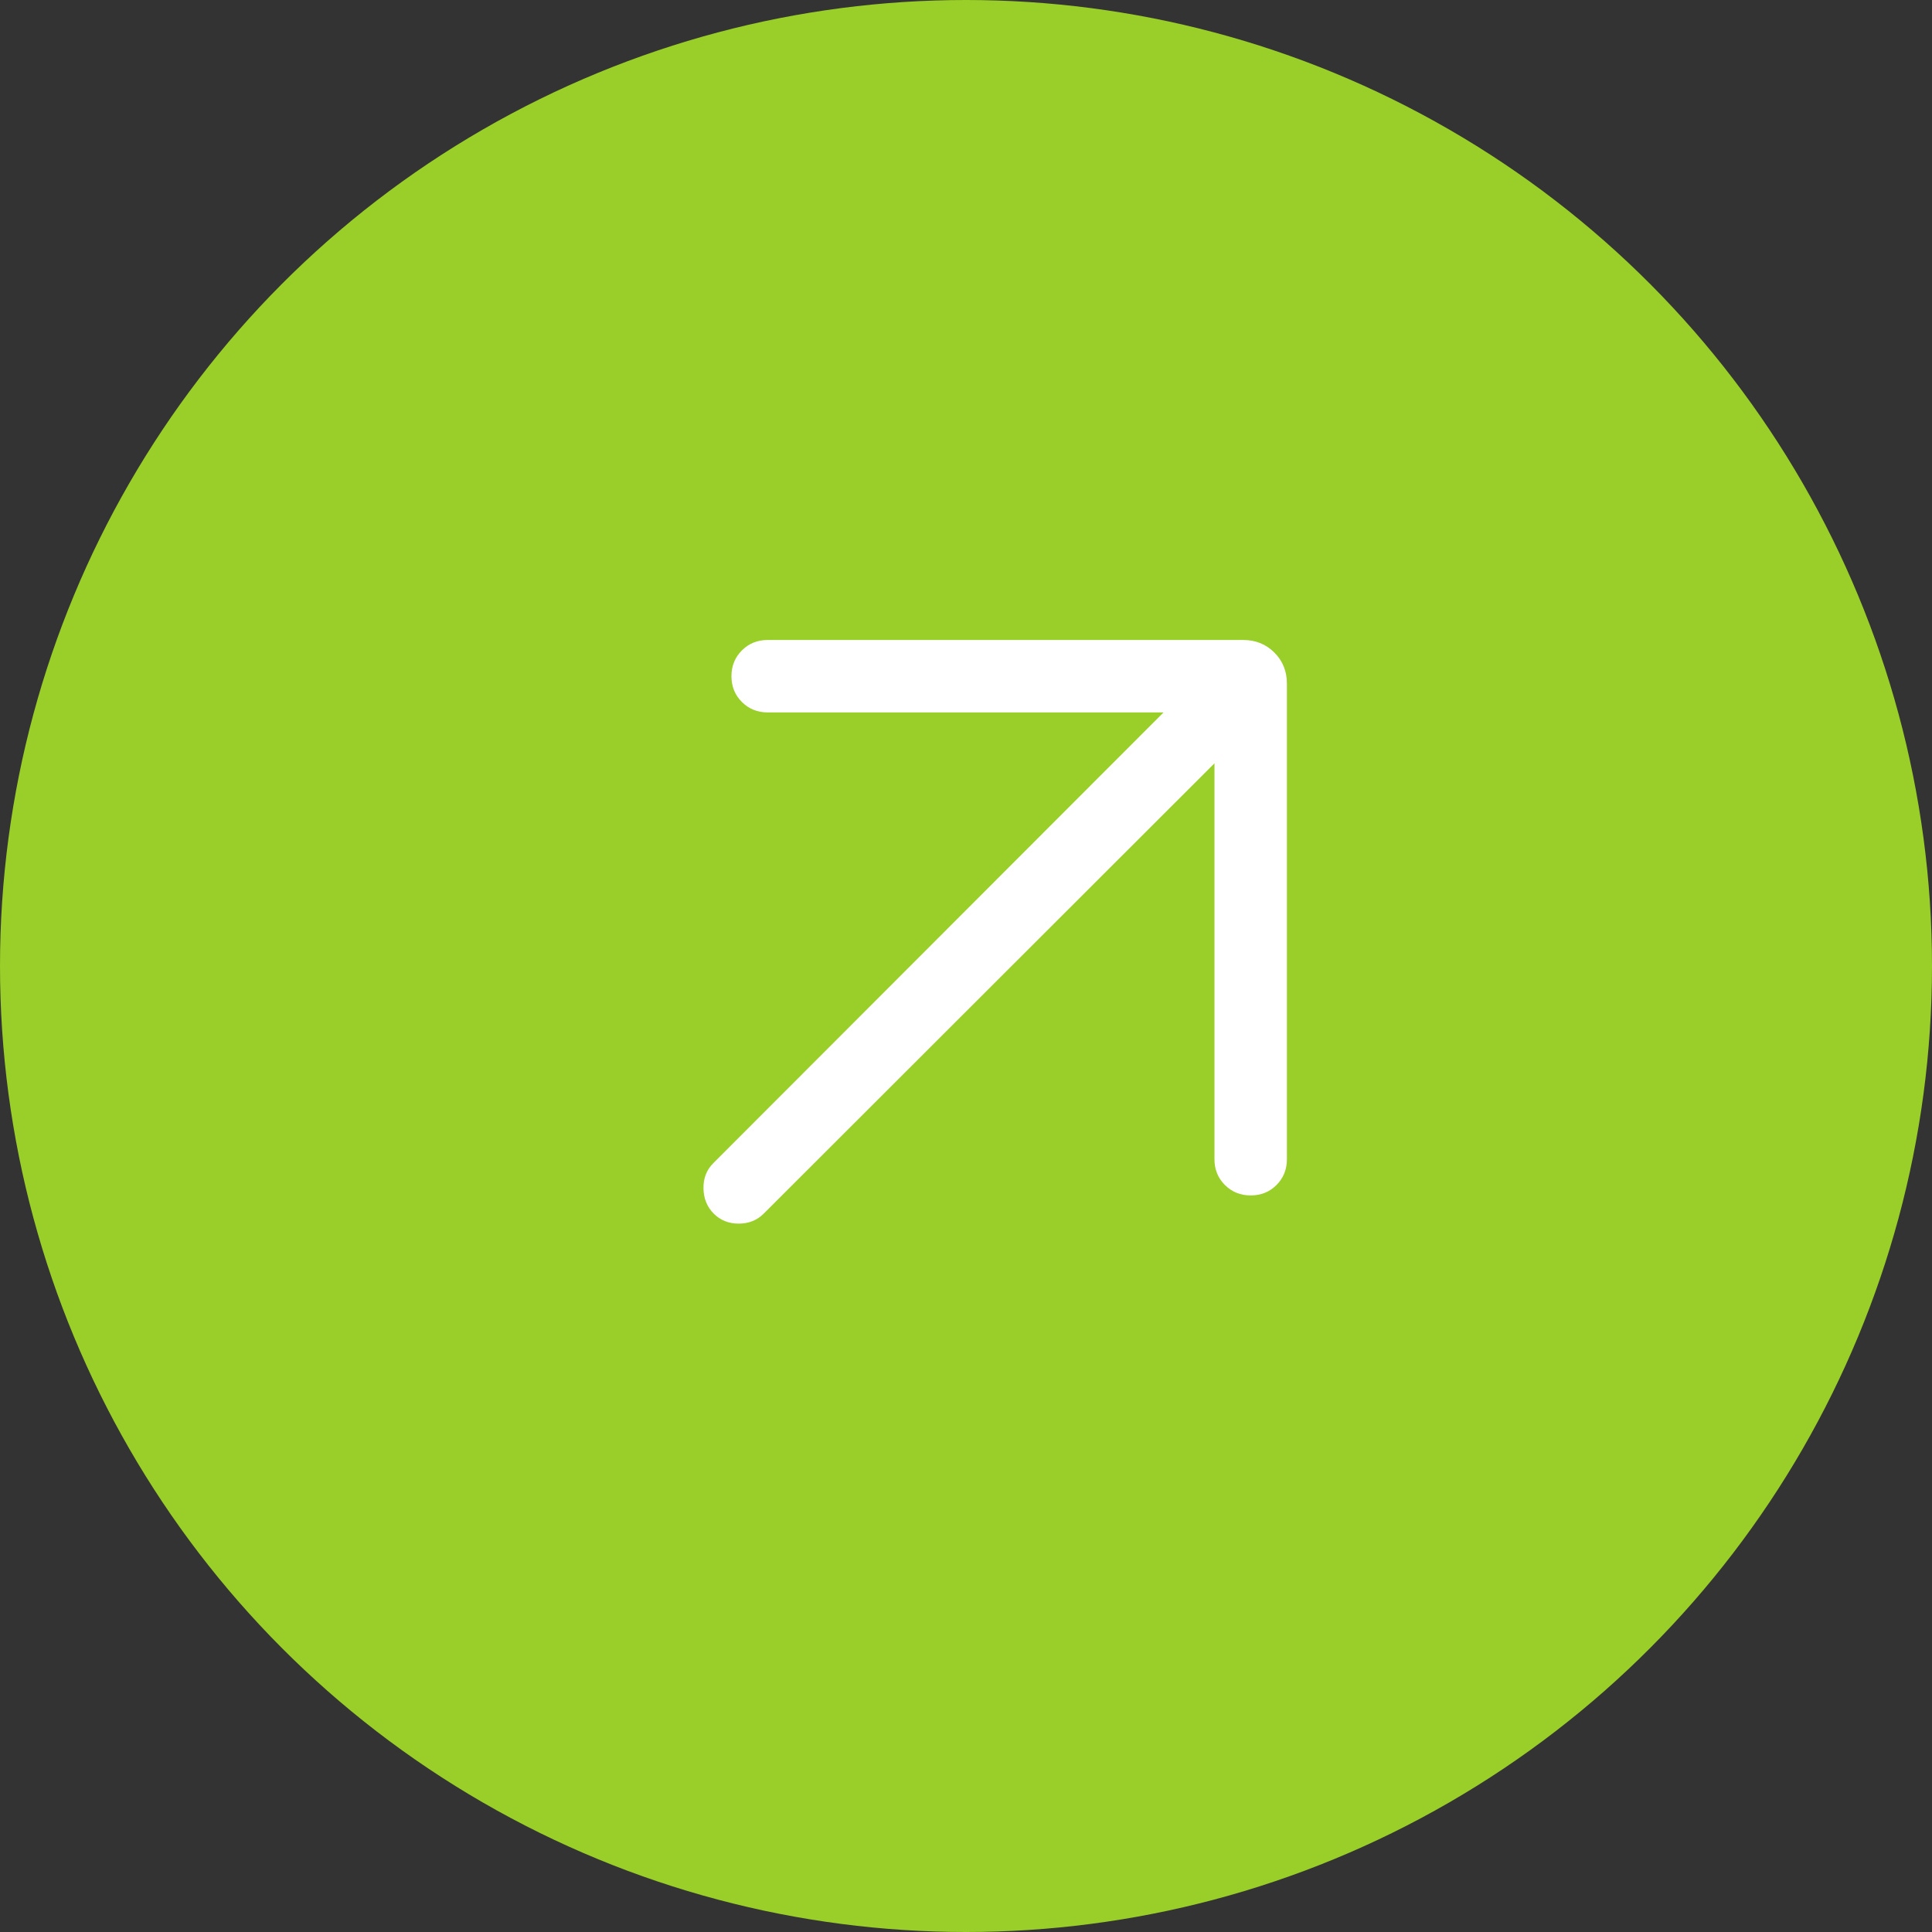 <svg width="40" height="40" viewBox="0 0 40 40" fill="none" xmlns="http://www.w3.org/2000/svg">
<rect x="0" y="0" width="40" height="40" fill="#333333" stroke="none"/>
<circle cx="20" cy="20" r="20" fill="#99CF28"/>
<mask id="mask0_196_260" style="mask-type:alpha" maskUnits="userSpaceOnUse" x="9" y="8" width="24" height="24">
<rect width="24" height="24" transform="matrix(-1 0 0 1 33 8)" fill="#D9D9D9"/>
</mask>
<g mask="url(#mask0_196_260)">
<path d="M25.144 15.804V24C25.144 24.212 25.216 24.391 25.36 24.534C25.504 24.678 25.682 24.75 25.895 24.75C26.107 24.75 26.285 24.678 26.429 24.534C26.572 24.391 26.644 24.212 26.644 24V14.154C26.644 13.898 26.558 13.683 26.384 13.51C26.211 13.337 25.996 13.25 25.74 13.25H15.894C15.682 13.25 15.504 13.322 15.36 13.466C15.216 13.61 15.144 13.788 15.144 14C15.144 14.213 15.216 14.391 15.36 14.534C15.504 14.678 15.682 14.75 15.894 14.75H24.09L14.767 24.083C14.629 24.221 14.561 24.395 14.565 24.605C14.568 24.814 14.639 24.988 14.777 25.127C14.915 25.265 15.088 25.334 15.294 25.334C15.501 25.334 15.673 25.265 15.812 25.127L25.144 15.804Z" fill="white"/>
</g>
</svg>
